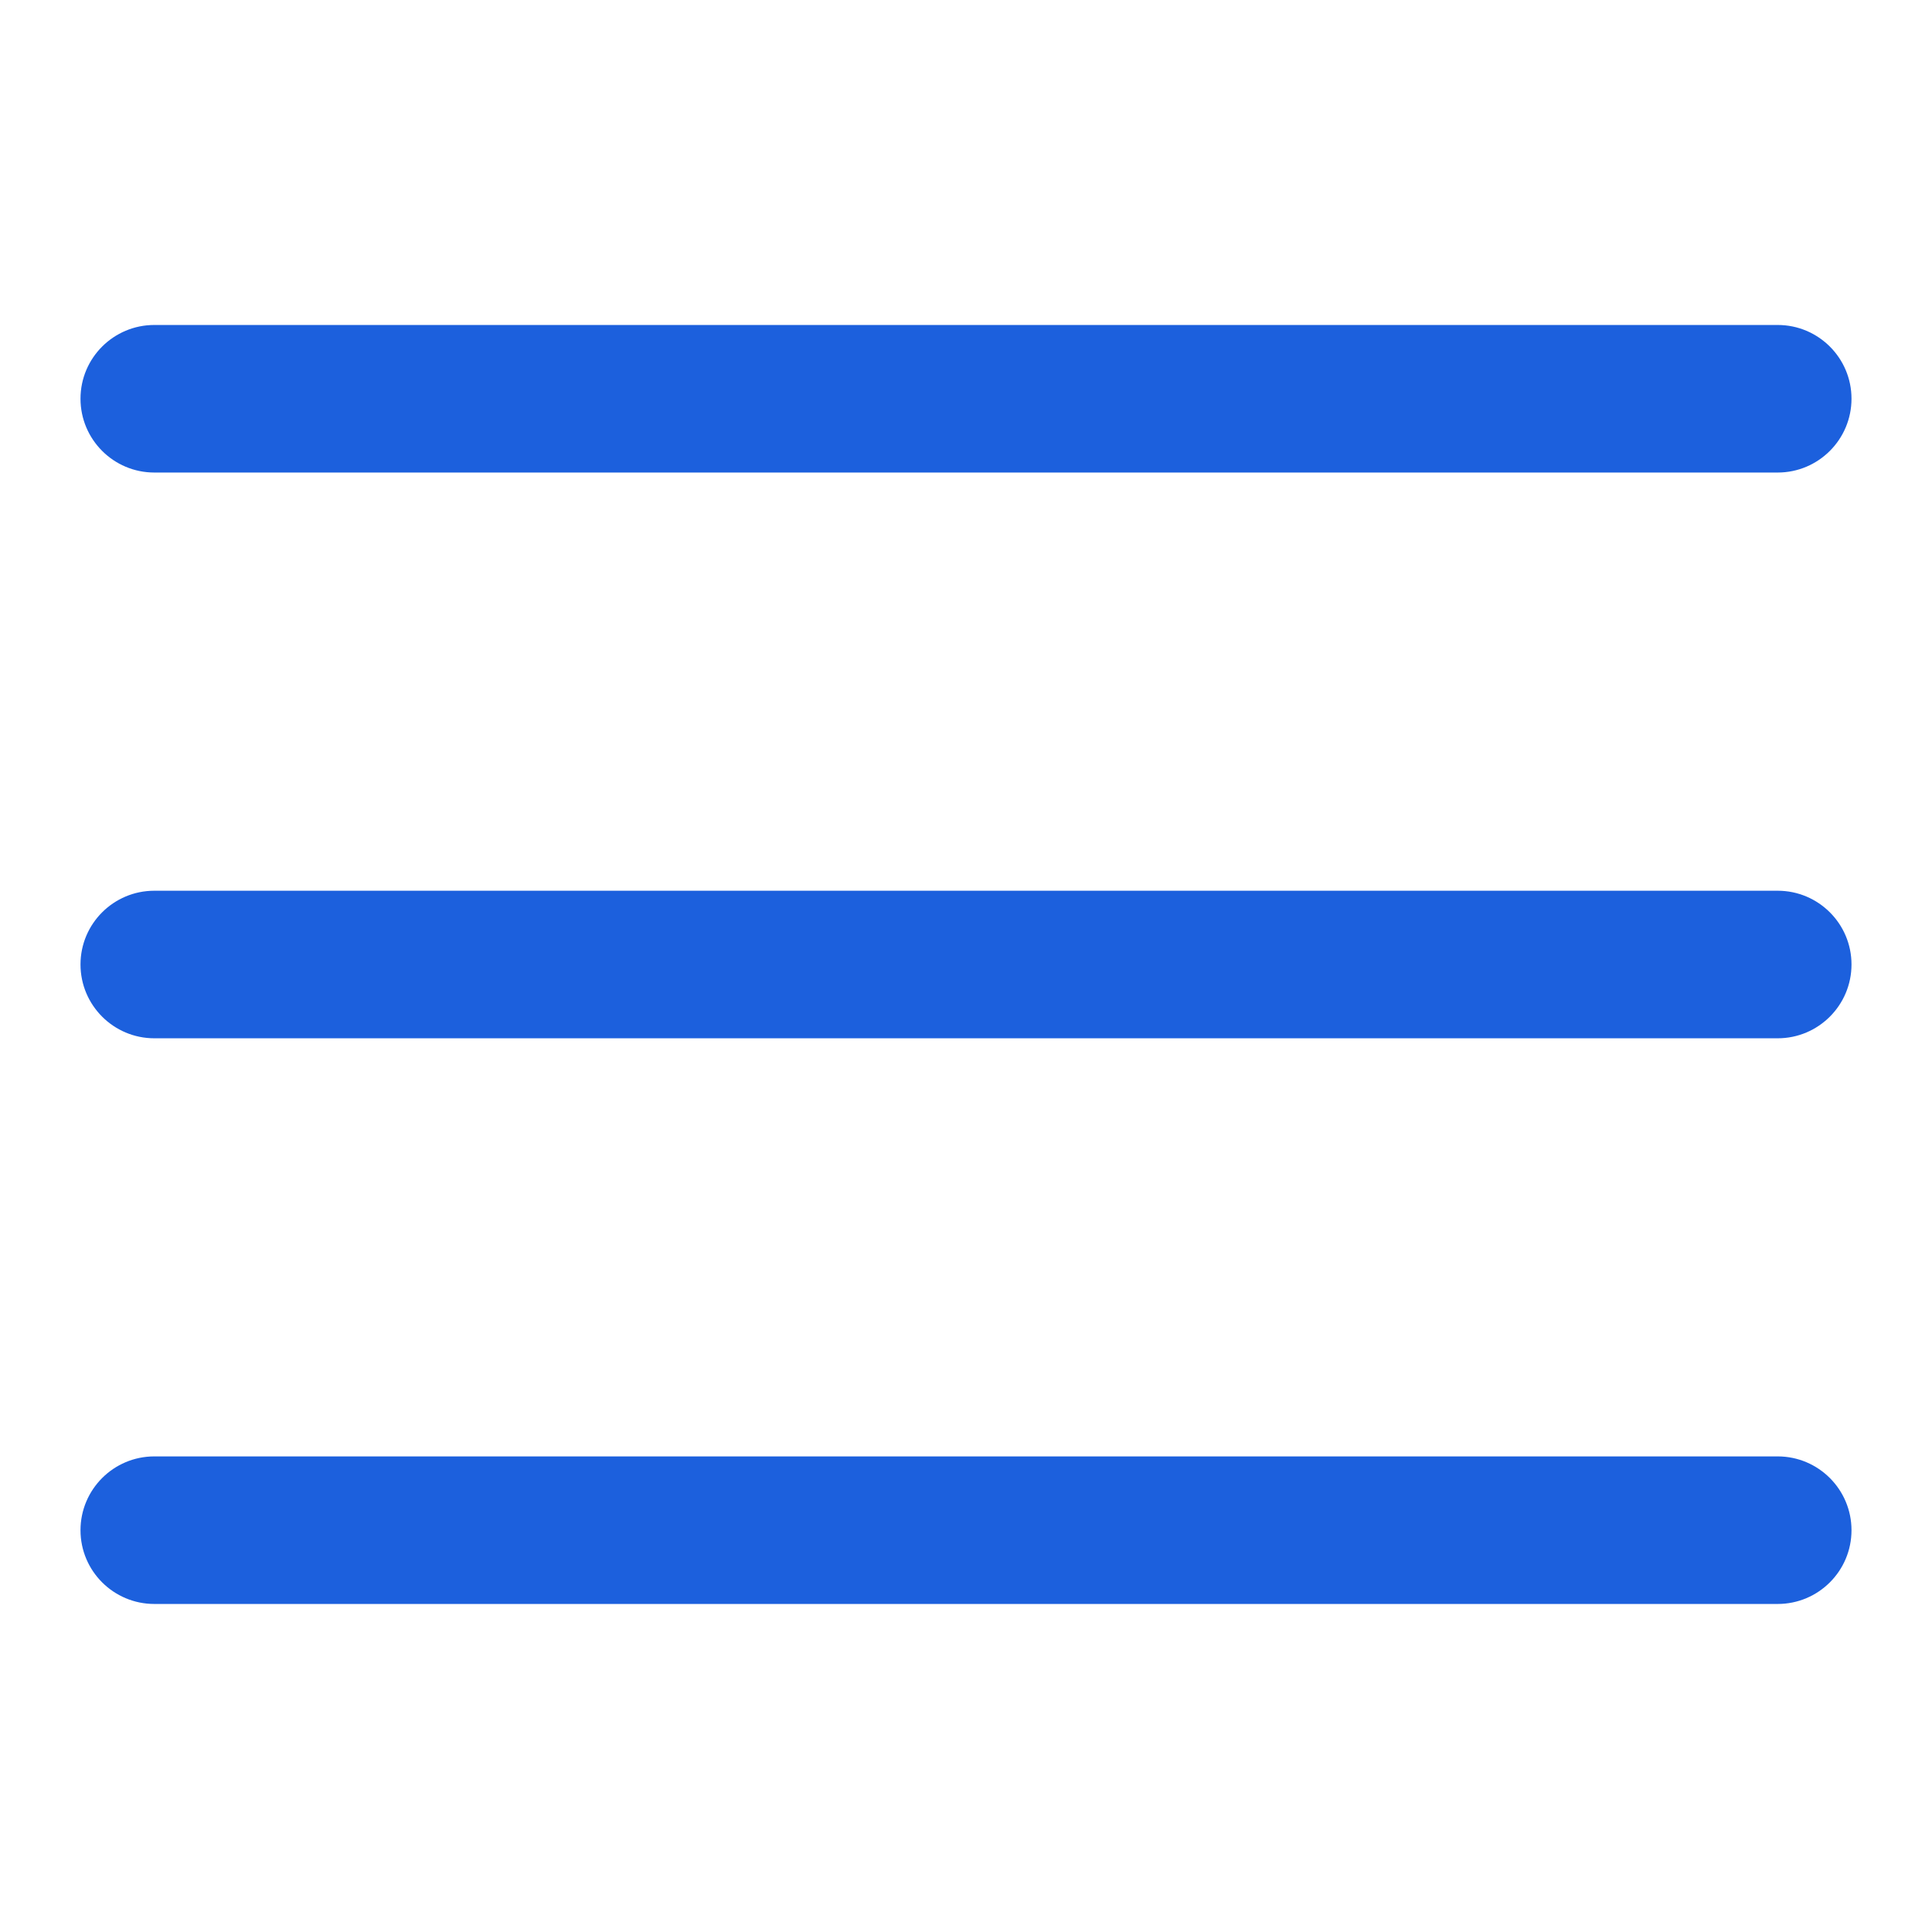 <svg width="24" height="24" viewBox="0 0 24 24" fill="none" xmlns="http://www.w3.org/2000/svg">
<path d="M22.083 12.898H1.917C1.411 12.898 1 12.487 1 11.981C1 11.475 1.411 11.065 1.917 11.065H22.083C22.589 11.065 23 11.475 23 11.981C23 12.487 22.589 12.898 22.083 12.898Z" fill="#1C60DD"/>
<path d="M22.083 5.87H1.917C1.411 5.87 1 5.459 1 4.953C1 4.447 1.411 4.037 1.917 4.037H22.083C22.589 4.037 23 4.447 23 4.953C23 5.459 22.589 5.87 22.083 5.87Z" fill="#1C60DD"/>
<path d="M22.083 19.925H1.917C1.411 19.925 1 19.515 1 19.009C1 18.503 1.411 18.092 1.917 18.092H22.083C22.589 18.092 23 18.503 23 19.009C23 19.515 22.589 19.925 22.083 19.925Z" fill="#1C60DD"/>
</svg>
